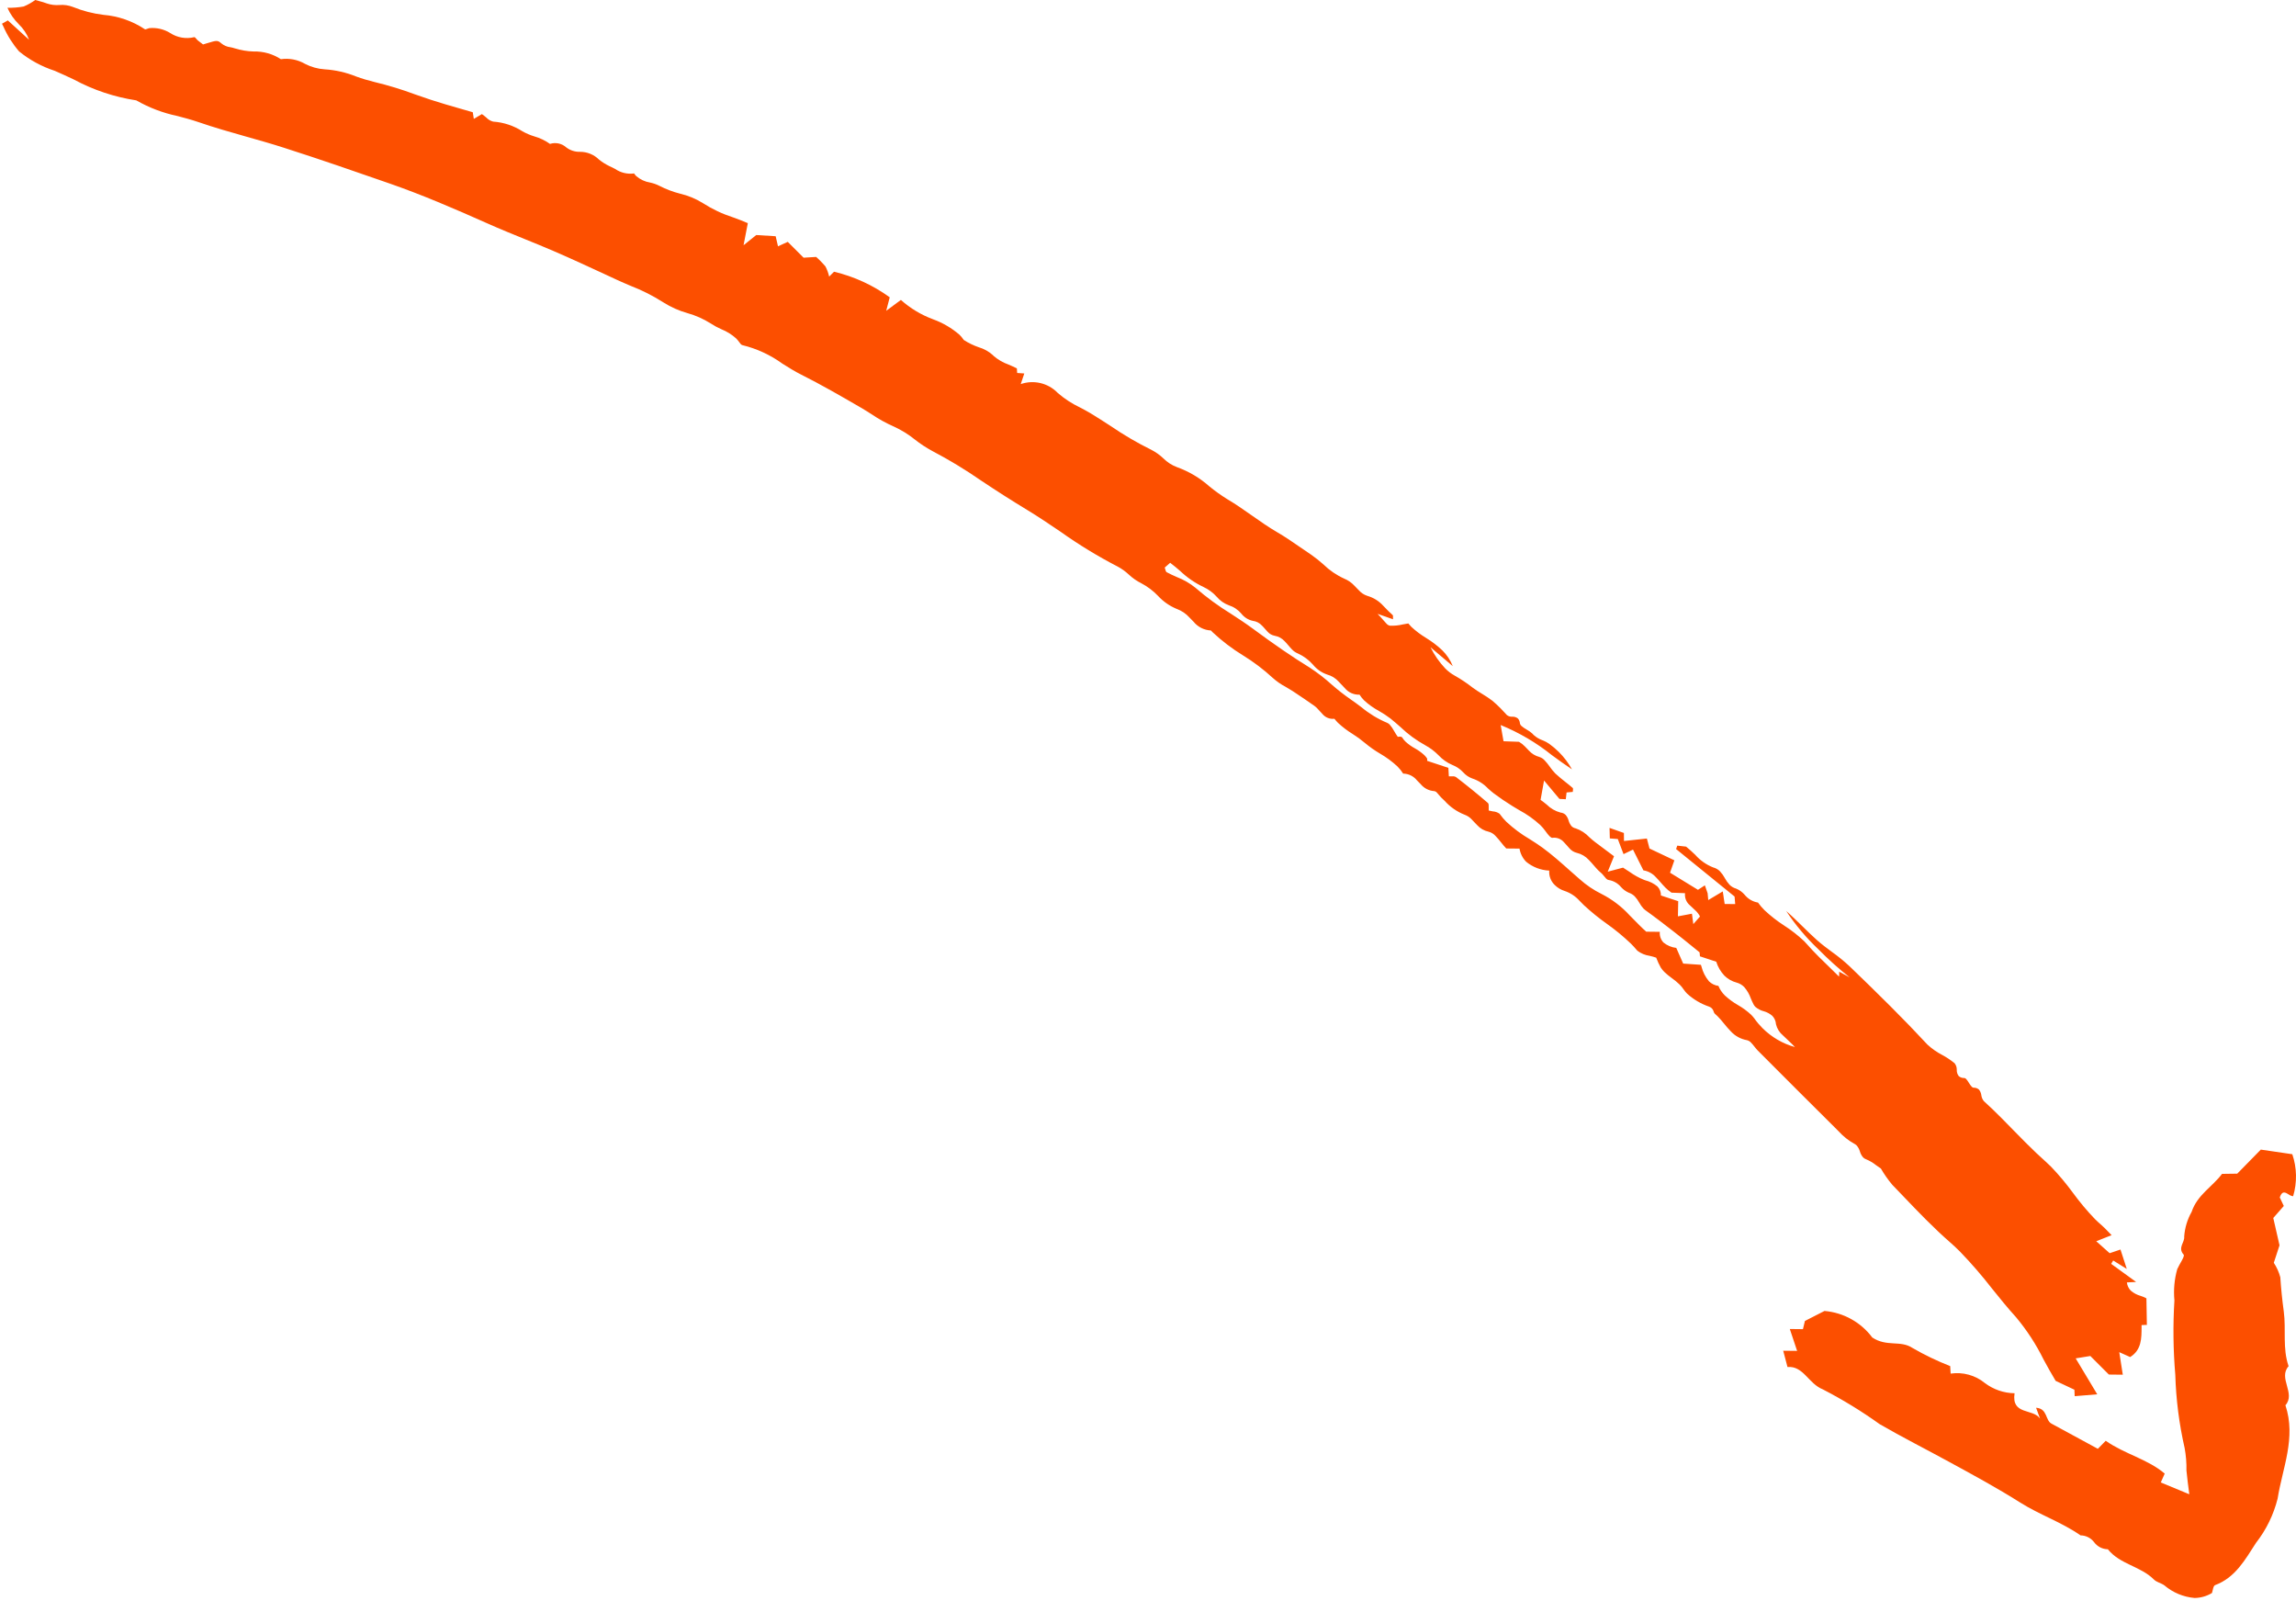 <svg width="161" height="113" viewBox="0 0 161 113" fill="none" xmlns="http://www.w3.org/2000/svg">
<g clip-path="url(#clip0_3182_12509)">
<path d="M151.762 111.149C151.538 110.99 151.228 110.935 151.041 110.749C150.105 109.807 148.661 109.69 147.807 108.624C147.429 108.619 147.076 108.438 146.849 108.136C146.623 107.833 146.269 107.653 145.891 107.649C144.564 106.724 143.023 106.208 141.671 105.354C140.024 104.313 138.319 103.392 136.616 102.463C135.016 101.59 133.389 100.768 131.81 99.854C130.541 98.945 129.208 98.129 127.821 97.413C126.81 97.013 126.457 95.748 125.342 95.845L125.042 94.704L126.017 94.714L125.505 93.181L126.426 93.191L126.565 92.615L127.937 91.915C129.269 92.028 130.489 92.705 131.288 93.776C132.317 94.456 133.261 93.945 134.11 94.511C134.957 95.001 135.84 95.425 136.752 95.781L136.783 96.308C137.64 96.181 138.512 96.421 139.183 96.969C139.784 97.423 140.513 97.674 141.266 97.685C141.031 99.235 142.557 98.735 143.052 99.462L142.774 98.702C143.59 98.759 143.409 99.582 143.856 99.816L147.105 101.58L147.657 101.018C149.006 101.96 150.596 102.3 151.794 103.318L151.518 103.939L153.518 104.767C153.438 104.12 153.363 103.612 153.318 103.103C153.329 102.574 153.286 102.046 153.191 101.526C152.806 99.84 152.587 98.121 152.536 96.392C152.389 94.658 152.368 92.916 152.474 91.179C152.403 90.44 152.471 89.694 152.674 88.979C152.827 88.627 153.22 88.079 153.123 87.97C152.683 87.47 153.204 87.122 153.16 86.705C153.201 86.094 153.379 85.501 153.681 84.968C154.081 83.768 155.136 83.208 155.813 82.304L156.879 82.289L158.533 80.602L160.741 80.926C161.066 81.878 161.086 82.907 160.799 83.871C160.683 83.856 160.572 83.811 160.479 83.74C160.251 83.6 160.023 83.46 159.863 83.955L160.144 84.555L159.407 85.396L159.844 87.312L159.444 88.538C159.649 88.85 159.803 89.193 159.9 89.553C159.951 90.353 160.035 91.153 160.143 91.953C160.314 93.227 160.043 94.533 160.481 95.788C159.729 96.63 160.999 97.688 160.259 98.528C161.02 100.809 160.054 102.914 159.711 105.073C159.429 106.201 158.913 107.257 158.197 108.173C157.435 109.348 156.751 110.609 155.328 111.137C155.192 111.186 155.166 111.529 155.106 111.691C154.739 111.912 154.32 112.032 153.891 112.039C153.106 111.972 152.362 111.66 151.762 111.149ZM145.462 97.437L144.146 96.816C143.846 96.316 143.569 95.816 143.301 95.323C142.776 94.257 142.125 93.258 141.363 92.347C140.777 91.704 140.224 91.017 139.689 90.353C138.988 89.449 138.238 88.583 137.444 87.759C137.208 87.523 136.97 87.299 136.736 87.096C136.218 86.643 135.668 86.127 135.056 85.515C134.521 84.98 133.99 84.425 133.477 83.888L133.461 83.871C133.206 83.604 132.949 83.338 132.692 83.071C132.392 82.715 132.124 82.333 131.892 81.93C131.772 81.854 131.661 81.772 131.553 81.694C131.344 81.526 131.113 81.389 130.866 81.286C130.783 81.258 130.706 81.211 130.644 81.149C130.54 81.028 130.464 80.886 130.421 80.733C130.376 80.576 130.296 80.43 130.188 80.307C130.137 80.257 130.078 80.215 130.013 80.184C129.611 79.96 129.248 79.671 128.939 79.33L128.859 79.249L128.688 79.078C127.972 78.37 127.188 77.589 126.218 76.619L124.738 75.138C124.246 74.645 123.753 74.151 123.26 73.658C123.177 73.571 123.099 73.48 123.026 73.384C122.954 73.288 122.876 73.197 122.793 73.11C122.716 73.021 122.613 72.958 122.499 72.93C122.064 72.854 121.666 72.636 121.368 72.311C121.205 72.142 121.05 71.965 120.904 71.781L120.894 71.77C120.751 71.589 120.6 71.416 120.439 71.251C120.375 71.187 120.314 71.13 120.252 71.078L120.239 71.067C120.204 71.025 120.178 70.975 120.164 70.921L120.156 70.898C120.133 70.823 120.093 70.755 120.039 70.698C119.982 70.644 119.913 70.602 119.839 70.575C119.274 70.382 118.754 70.076 118.311 69.675C118.218 69.584 118.135 69.483 118.062 69.375C117.98 69.25 117.885 69.134 117.778 69.029C117.608 68.867 117.427 68.717 117.236 68.581L117.223 68.572C117.041 68.442 116.868 68.299 116.706 68.145C116.614 68.054 116.532 67.953 116.46 67.845C116.334 67.62 116.226 67.386 116.136 67.145C115.985 67.094 115.832 67.051 115.677 67.016C115.366 66.973 115.071 66.85 114.821 66.661C114.808 66.648 114.795 66.635 114.783 66.621C114.655 66.467 114.513 66.312 114.362 66.161C113.83 65.653 113.262 65.185 112.662 64.761C112.104 64.365 111.572 63.933 111.07 63.468L110.97 63.368L110.92 63.317L110.87 63.267L110.865 63.262L110.759 63.155C110.475 62.837 110.112 62.599 109.707 62.465C109.45 62.384 109.217 62.243 109.025 62.054C108.75 61.791 108.607 61.419 108.636 61.04C108.041 61.014 107.47 60.795 107.011 60.415C106.768 60.163 106.608 59.843 106.551 59.498L105.623 59.489C105.5 59.365 105.377 59.212 105.258 59.063C105.14 58.909 105.013 58.762 104.879 58.622C104.748 58.47 104.573 58.362 104.379 58.312C104.07 58.246 103.79 58.084 103.579 57.85C103.512 57.783 103.447 57.712 103.386 57.65C103.325 57.588 103.267 57.52 103.207 57.46C103.073 57.313 102.907 57.2 102.721 57.13C102.175 56.919 101.686 56.58 101.296 56.143C101.223 56.072 101.15 56.002 101.076 55.932C101.068 55.925 101.06 55.918 101.053 55.91C101.004 55.861 100.953 55.804 100.909 55.747C100.865 55.69 100.809 55.632 100.765 55.582C100.716 55.519 100.644 55.478 100.565 55.467C100.196 55.441 99.853 55.264 99.619 54.977L99.488 54.844L99.367 54.721C99.131 54.422 98.773 54.245 98.392 54.239C98.278 54.058 98.143 53.89 97.992 53.739C97.621 53.394 97.212 53.092 96.773 52.839C96.398 52.618 96.041 52.367 95.707 52.088C95.436 51.858 95.148 51.648 94.847 51.46C94.48 51.234 94.136 50.973 93.821 50.679C93.732 50.589 93.649 50.495 93.571 50.395C93.256 50.433 92.943 50.31 92.738 50.068C92.672 50.002 92.609 49.931 92.547 49.861C92.485 49.791 92.42 49.719 92.353 49.651C92.295 49.592 92.232 49.537 92.165 49.488C91.737 49.179 91.289 48.888 90.856 48.595L90.636 48.449C90.481 48.349 90.316 48.249 90.155 48.158C89.826 47.986 89.52 47.774 89.244 47.526C88.602 46.934 87.904 46.407 87.16 45.95C86.401 45.485 85.691 44.945 85.04 44.337C84.997 44.293 84.954 44.249 84.911 44.204C84.435 44.182 83.991 43.958 83.692 43.587L83.556 43.448L83.417 43.307C83.17 43.028 82.858 42.816 82.507 42.69C82.01 42.484 81.564 42.172 81.2 41.776C80.863 41.424 80.471 41.128 80.04 40.9C79.712 40.737 79.411 40.527 79.145 40.276C78.916 40.063 78.662 39.88 78.387 39.731C76.989 39.009 75.644 38.189 74.362 37.277C73.604 36.764 72.82 36.234 72.025 35.752C70.925 35.085 69.833 34.388 68.773 33.678C67.68 32.922 66.542 32.234 65.366 31.616C64.941 31.386 64.536 31.12 64.156 30.821C63.707 30.458 63.214 30.153 62.689 29.913C62.138 29.67 61.61 29.378 61.111 29.04C60.876 28.89 60.632 28.735 60.386 28.593L60.272 28.526C58.947 27.757 57.572 26.964 56.187 26.269C55.725 26.039 55.278 25.758 54.846 25.485C54.01 24.88 53.065 24.444 52.062 24.2C52.017 24.189 51.977 24.164 51.946 24.129C51.899 24.078 51.856 24.023 51.818 23.965L51.811 23.955C51.751 23.871 51.684 23.793 51.611 23.72C51.308 23.449 50.96 23.234 50.582 23.083C50.325 22.97 50.078 22.837 49.843 22.683C49.334 22.361 48.78 22.115 48.2 21.952C47.61 21.786 47.047 21.536 46.529 21.209C45.799 20.742 45.023 20.349 44.214 20.038C43.905 19.907 43.586 19.771 43.277 19.628L42.577 19.303L42.53 19.281C41.309 18.715 40.046 18.13 38.789 17.588C38.127 17.303 37.446 17.027 36.789 16.76C35.947 16.418 35.077 16.065 34.241 15.692C31.73 14.572 29.605 13.667 27.396 12.892C25.011 12.06 22.468 11.18 19.912 10.36C19.041 10.08 18.144 9.826 17.274 9.581C16.163 9.266 15.013 8.941 13.903 8.557C13.428 8.393 12.934 8.264 12.455 8.137C11.437 7.925 10.458 7.554 9.555 7.037C8.026 6.805 6.547 6.311 5.185 5.578C4.746 5.372 4.291 5.159 3.839 4.965C2.929 4.669 2.082 4.208 1.339 3.605C0.888 3.082 0.517 2.495 0.24 1.863L0.14 1.663L0.55 1.431L2.04 2.79C1.882 2.373 1.632 1.998 1.31 1.69C0.978 1.361 0.71 0.972 0.52 0.544C0.901 0.554 1.283 0.524 1.658 0.456C1.946 0.337 2.219 0.184 2.471 0C2.563 0.027 2.653 0.05 2.745 0.075C2.93 0.12 3.113 0.176 3.291 0.244C3.571 0.338 3.867 0.374 4.162 0.351C4.485 0.323 4.81 0.37 5.112 0.487C5.798 0.766 6.519 0.952 7.254 1.041C8.29 1.126 9.288 1.473 10.154 2.048C10.187 2.073 10.254 2.048 10.333 2.016C10.375 1.997 10.418 1.983 10.463 1.973C10.978 1.924 11.495 2.044 11.936 2.316C12.435 2.642 13.048 2.747 13.627 2.604C13.641 2.604 13.665 2.613 13.698 2.646C13.731 2.679 13.742 2.694 13.769 2.725C13.796 2.756 13.817 2.78 13.842 2.806L13.877 2.838C13.971 2.915 14.067 2.987 14.152 3.05L14.238 3.116L14.538 3.026C15.178 2.832 15.26 2.806 15.525 3.044C15.704 3.19 15.921 3.283 16.15 3.31C16.255 3.329 16.359 3.355 16.46 3.389C16.89 3.524 17.337 3.598 17.787 3.61C18.463 3.592 19.129 3.78 19.696 4.15C20.28 4.065 20.876 4.18 21.387 4.476C21.816 4.699 22.286 4.83 22.768 4.861C23.523 4.908 24.267 5.077 24.968 5.361C25.394 5.516 25.828 5.646 26.268 5.752C27.233 5.984 28.184 6.274 29.114 6.621C29.471 6.747 29.842 6.877 30.214 6.998C30.889 7.22 31.58 7.417 32.252 7.61C32.552 7.694 32.852 7.782 33.152 7.869L33.225 8.335L33.74 8.03L33.793 8C33.902 8.076 33.998 8.157 34.093 8.235C34.225 8.378 34.396 8.479 34.584 8.527C35.313 8.577 36.017 8.81 36.632 9.204C36.898 9.355 37.18 9.476 37.473 9.564C37.865 9.675 38.235 9.853 38.567 10.09C38.959 9.964 39.389 10.053 39.697 10.326C39.973 10.542 40.315 10.654 40.665 10.644C41.166 10.64 41.647 10.836 42.003 11.188C42.225 11.366 42.467 11.519 42.723 11.643C42.862 11.703 42.998 11.775 43.131 11.843C43.52 12.111 43.996 12.225 44.464 12.161C44.509 12.229 44.56 12.292 44.617 12.35C44.892 12.585 45.225 12.739 45.581 12.798C45.807 12.845 46.026 12.922 46.233 13.026C46.696 13.265 47.184 13.451 47.689 13.579C48.253 13.71 48.791 13.933 49.283 14.239C49.943 14.663 50.654 14.999 51.401 15.239C51.744 15.365 52.101 15.496 52.439 15.646L52.14 17.193L52.685 16.756L53.031 16.479L54.391 16.563L54.555 17.272L54.994 17.067H55.002L55.239 16.957L56.35 18.068L57.229 18.014C57.329 18.101 57.429 18.192 57.518 18.285C57.648 18.415 57.771 18.55 57.886 18.685C58 18.909 58.087 19.147 58.143 19.392L58.484 19.051C59.891 19.387 61.218 19.997 62.39 20.845C62.377 20.895 62.344 21.022 62.29 21.229L62.143 21.791L62.94 21.2L62.949 21.194L63.172 21.03C63.833 21.619 64.599 22.079 65.429 22.386C66.107 22.632 66.735 22.999 67.281 23.47C67.393 23.581 67.494 23.703 67.581 23.835C67.911 24.049 68.266 24.221 68.638 24.349C69.002 24.456 69.337 24.643 69.619 24.897L69.651 24.931L69.679 24.959C69.985 25.221 70.337 25.425 70.717 25.559C70.91 25.643 71.109 25.728 71.305 25.83L71.326 26.15L71.826 26.185L71.576 26.93C72.475 26.618 73.473 26.848 74.144 27.522L74.179 27.559C74.652 27.965 75.177 28.306 75.74 28.573C75.977 28.697 76.221 28.827 76.455 28.966C76.934 29.254 77.411 29.566 77.877 29.866C78.788 30.491 79.743 31.049 80.734 31.538C81.04 31.695 81.323 31.896 81.572 32.133C81.845 32.409 82.176 32.621 82.54 32.756C83.372 33.056 84.14 33.512 84.801 34.1C85.201 34.427 85.622 34.728 86.061 35C86.652 35.346 87.225 35.75 87.779 36.139C88.352 36.539 88.945 36.96 89.56 37.316C90.112 37.635 90.64 38 91.153 38.354C91.407 38.529 91.67 38.711 91.931 38.885C92.237 39.097 92.529 39.329 92.806 39.578C93.23 39.991 93.722 40.327 94.261 40.571C94.531 40.681 94.773 40.849 94.971 41.063C95.025 41.117 95.077 41.172 95.131 41.228C95.18 41.28 95.231 41.328 95.279 41.38C95.442 41.567 95.653 41.705 95.889 41.78C96.319 41.904 96.705 42.147 97.003 42.48C97.065 42.542 97.125 42.605 97.187 42.668L97.193 42.675C97.254 42.739 97.316 42.803 97.379 42.866C97.479 42.966 97.569 43.05 97.654 43.121C97.687 43.154 97.684 43.229 97.68 43.309C97.68 43.347 97.68 43.385 97.68 43.419L96.598 43.039C96.767 43.207 96.898 43.363 97.008 43.487C97.086 43.578 97.154 43.656 97.215 43.717C97.278 43.794 97.364 43.847 97.461 43.868C97.768 43.882 98.075 43.852 98.373 43.779C98.498 43.755 98.627 43.73 98.754 43.712C98.82 43.795 98.89 43.874 98.965 43.949C99.279 44.241 99.622 44.499 99.989 44.721L100.024 44.744C100.425 44.99 100.799 45.276 101.14 45.6C101.458 45.914 101.707 46.291 101.873 46.706L100.31 45.382C100.578 45.925 100.925 46.424 101.341 46.864C101.537 47.064 101.761 47.235 102.006 47.37C102.444 47.617 102.862 47.896 103.258 48.206C103.468 48.364 103.696 48.506 103.917 48.641C104.171 48.791 104.415 48.955 104.65 49.132C104.85 49.299 105.037 49.476 105.219 49.658C105.371 49.811 105.519 49.97 105.665 50.133L105.67 50.138C105.775 50.219 105.906 50.259 106.038 50.25H106.048C106.19 50.243 106.33 50.288 106.441 50.377C106.525 50.473 106.574 50.594 106.58 50.721C106.593 50.788 106.628 50.848 106.68 50.892C106.788 50.987 106.905 51.069 107.031 51.138L107.05 51.15C107.194 51.228 107.329 51.323 107.45 51.433C107.463 51.446 107.476 51.459 107.488 51.473C107.506 51.494 107.524 51.514 107.543 51.532C107.725 51.696 107.938 51.822 108.168 51.905C108.332 51.967 108.487 52.049 108.63 52.149C108.875 52.324 109.104 52.519 109.317 52.731C109.676 53.09 109.983 53.498 110.23 53.942C109.739 53.615 109.277 53.28 108.83 52.953C107.738 52.077 106.526 51.364 105.23 50.835L105.43 51.971L106.514 52.01C106.67 52.1 106.811 52.211 106.935 52.341C106.98 52.386 107.023 52.431 107.066 52.477L107.071 52.482C107.118 52.531 107.165 52.582 107.212 52.629C107.405 52.842 107.655 52.994 107.932 53.068C108.077 53.112 108.207 53.194 108.309 53.307C108.441 53.447 108.562 53.595 108.673 53.752V53.758C108.786 53.918 108.911 54.07 109.046 54.213L109.078 54.245C109.298 54.453 109.539 54.645 109.773 54.829C109.942 54.962 110.117 55.101 110.284 55.247C110.315 55.278 110.305 55.355 110.295 55.431C110.29 55.461 110.288 55.492 110.287 55.522L109.851 55.561L109.797 56.036L109.351 56.014L108.272 54.725L108.151 55.397L108.029 56.082C108.172 56.182 108.316 56.296 108.456 56.41C108.726 56.681 109.063 56.875 109.432 56.973C109.563 56.985 109.687 57.04 109.782 57.131C109.882 57.247 109.954 57.384 109.994 57.531C110.034 57.678 110.106 57.815 110.205 57.931C110.283 58.007 110.382 58.059 110.489 58.079C110.855 58.205 111.185 58.419 111.45 58.702C111.582 58.821 111.72 58.943 111.86 59.047L112.707 59.682L112.714 59.687L113.178 60.034L113.087 60.257L112.737 61.117L113.81 60.832C113.969 60.932 114.124 61.032 114.274 61.132C114.587 61.358 114.926 61.545 115.283 61.69L115.376 61.722C115.685 61.802 115.973 61.948 116.221 62.15C116.386 62.319 116.475 62.549 116.467 62.785L117.68 63.185L117.659 64.247L118.642 64.063L118.653 64.145C118.682 64.365 118.701 64.509 118.739 64.791L119.002 64.491L119.208 64.257C119.128 64.104 119.024 63.966 118.899 63.847C118.828 63.777 118.752 63.708 118.691 63.654C118.624 63.592 118.56 63.533 118.498 63.472C118.249 63.265 118.121 62.946 118.158 62.624L117.21 62.587C117.054 62.484 116.91 62.365 116.779 62.232C116.657 62.109 116.537 61.972 116.439 61.859C116.341 61.746 116.227 61.616 116.116 61.505C115.888 61.248 115.578 61.078 115.239 61.023L114.509 59.568L113.845 59.885L113.445 58.828L112.884 58.784L112.864 58.046L113.871 58.402L113.876 58.965L115.482 58.792L115.666 59.492L117.411 60.319L117.253 60.77L117.106 61.188L119.065 62.388L119.549 62.073L119.742 62.63L119.786 63.106L120.804 62.499L120.862 62.874V62.891C120.894 63.101 120.916 63.241 120.938 63.381L121.675 63.388L121.633 62.86L117.533 59.531V59.521L117.614 59.29L118.233 59.36C118.462 59.544 118.67 59.741 118.871 59.931C119.214 60.322 119.645 60.626 120.129 60.817C120.312 60.864 120.479 60.959 120.611 61.094C120.743 61.237 120.856 61.395 120.949 61.566V61.571C121.041 61.739 121.154 61.896 121.284 62.037C121.407 62.162 121.561 62.253 121.73 62.299C121.965 62.393 122.173 62.543 122.338 62.735C122.573 63.026 122.906 63.221 123.275 63.282C123.411 63.472 123.562 63.65 123.728 63.814C124.156 64.216 124.619 64.578 125.112 64.895C125.608 65.213 126.073 65.576 126.502 65.98C126.574 66.052 126.643 66.126 126.707 66.2C126.948 66.475 127.215 66.76 127.551 67.095C127.781 67.325 128.019 67.556 128.251 67.779L128.257 67.784C128.489 68.009 128.729 68.24 128.957 68.473L128.97 68.127L129.7 68.527C128.927 67.913 128.192 67.252 127.5 66.548C126.65 65.745 125.895 64.847 125.25 63.871C125.642 64.212 126.02 64.584 126.387 64.942C126.718 65.267 127.06 65.603 127.412 65.916C127.74 66.209 128.1 66.476 128.449 66.734C128.88 67.041 129.291 67.375 129.679 67.734C130.594 68.616 131.579 69.567 132.548 70.539C133.496 71.487 134.326 72.346 135.088 73.168L135.157 73.24C135.465 73.525 135.81 73.767 136.182 73.961C136.487 74.124 136.776 74.316 137.044 74.534L137.064 74.552C137.165 74.681 137.218 74.842 137.213 75.006V75.014C137.207 75.171 137.257 75.326 137.353 75.451C137.462 75.543 137.602 75.59 137.744 75.582C137.793 75.589 137.837 75.613 137.869 75.651C137.943 75.734 138.008 75.825 138.063 75.922C138.12 76.019 138.187 76.11 138.263 76.193C138.295 76.231 138.34 76.255 138.389 76.262C138.528 76.255 138.664 76.302 138.769 76.393C138.861 76.508 138.918 76.647 138.935 76.793C138.954 76.943 139.015 77.085 139.111 77.202L139.126 77.216C139.492 77.549 139.879 77.916 140.345 78.386C140.615 78.655 140.887 78.932 141.145 79.2L141.15 79.206L141.182 79.239C141.458 79.521 141.744 79.811 142.03 80.099C142.575 80.644 143.03 81.075 143.456 81.453C143.577 81.561 143.701 81.677 143.822 81.799C144.375 82.376 144.888 82.989 145.36 83.634C145.828 84.275 146.338 84.884 146.887 85.458C147.048 85.618 147.211 85.769 147.373 85.906C147.442 85.965 147.512 86.03 147.598 86.117C147.657 86.176 147.719 86.24 147.787 86.311C147.853 86.378 147.925 86.454 148.006 86.535L148.018 86.547L148.071 86.601L147.311 86.901L146.993 87.027L147.934 87.865L148.47 87.683L148.537 87.661L148.692 87.608L149.134 88.968L148.18 88.377L148.039 88.613L149.788 89.882L149.342 89.904L149.142 89.914C149.165 90.13 149.26 90.332 149.411 90.488C149.614 90.663 149.853 90.79 150.111 90.86C150.25 90.903 150.384 90.96 150.511 91.03L150.543 92.893H150.471L150.171 92.906V93.047C150.171 93.833 150.171 94.647 149.371 95.147L148.607 94.804L148.854 96.384L147.878 96.373L146.578 95.073L145.551 95.239L147.063 97.759L145.481 97.89L145.462 97.437ZM102.102 54.485C102.861 55.066 103.612 55.676 104.335 56.299L104.341 56.304C104.397 56.36 104.394 56.486 104.391 56.618C104.387 56.688 104.387 56.757 104.391 56.827C104.486 56.853 104.582 56.873 104.679 56.888C104.847 56.898 105.008 56.954 105.147 57.049C105.156 57.058 105.164 57.068 105.172 57.079C105.309 57.272 105.462 57.453 105.631 57.62C106.128 58.082 106.674 58.489 107.26 58.832C107.56 59.021 107.866 59.217 108.152 59.425C108.829 59.92 109.452 60.474 110.052 61.01C110.288 61.22 110.532 61.437 110.777 61.648C111.237 62.059 111.75 62.406 112.304 62.678C113.046 63.056 113.714 63.564 114.275 64.178C114.388 64.291 114.501 64.405 114.613 64.52L114.937 64.848C115.129 65.04 115.286 65.19 115.437 65.323L116.39 65.333C116.363 65.607 116.455 65.879 116.643 66.08C116.9 66.291 117.213 66.423 117.543 66.46L118.028 67.56L119.27 67.646C119.284 67.687 119.299 67.728 119.312 67.769V67.775C119.407 68.152 119.586 68.502 119.835 68.8C120.015 68.978 120.249 69.092 120.5 69.125C120.603 69.377 120.757 69.606 120.952 69.796C121.229 70.051 121.533 70.275 121.86 70.462L121.868 70.467C122.201 70.657 122.511 70.885 122.793 71.146C122.874 71.228 122.949 71.315 123.018 71.407C123.188 71.648 123.379 71.874 123.587 72.083C124.219 72.715 125.004 73.173 125.865 73.413C125.808 73.347 125.744 73.28 125.665 73.206C125.558 73.098 125.442 72.991 125.339 72.895L125.334 72.89C125.225 72.79 125.123 72.69 125.024 72.596C124.782 72.396 124.611 72.123 124.537 71.817C124.523 71.595 124.432 71.386 124.279 71.224C124.106 71.073 123.901 70.963 123.679 70.901H123.673C123.459 70.844 123.26 70.74 123.091 70.596C123.042 70.547 123 70.49 122.967 70.429C122.896 70.296 122.834 70.15 122.774 70.01C122.67 69.711 122.509 69.435 122.301 69.197C122.154 69.049 121.97 68.944 121.768 68.89C121.448 68.806 121.155 68.64 120.92 68.407C120.657 68.129 120.461 67.795 120.347 67.429L119.204 67.052L119.179 66.772C118.987 66.617 118.802 66.472 118.619 66.318C118.203 65.981 117.811 65.663 117.41 65.352C116.767 64.852 116.08 64.321 115.375 63.815C115.331 63.783 115.29 63.748 115.252 63.71C115.133 63.581 115.031 63.438 114.947 63.284C114.86 63.127 114.754 62.981 114.632 62.849C114.515 62.731 114.372 62.643 114.214 62.59C114.008 62.5 113.824 62.367 113.674 62.199C113.454 61.931 113.142 61.753 112.799 61.699C112.731 61.687 112.67 61.652 112.626 61.599C112.579 61.55 112.535 61.498 112.493 61.444L112.488 61.437C112.443 61.379 112.395 61.323 112.344 61.27C112.327 61.253 112.31 61.236 112.291 61.221C112.219 61.163 112.15 61.1 112.084 61.034C111.964 60.914 111.849 60.78 111.747 60.661C111.645 60.542 111.531 60.412 111.416 60.296C111.19 60.047 110.895 59.873 110.568 59.796C110.375 59.749 110.201 59.644 110.068 59.496C109.998 59.425 109.93 59.348 109.868 59.271C109.806 59.194 109.737 59.121 109.668 59.052C109.469 58.817 109.164 58.7 108.859 58.742C108.806 58.749 108.738 58.71 108.652 58.624C108.552 58.516 108.46 58.401 108.376 58.28L108.363 58.261C108.257 58.114 108.139 57.976 108.01 57.849C107.563 57.438 107.066 57.086 106.53 56.8C106.372 56.707 106.209 56.611 106.051 56.513C105.604 56.236 105.17 55.941 104.759 55.635C104.611 55.524 104.473 55.399 104.338 55.278C104.033 54.956 103.652 54.715 103.23 54.578C102.99 54.49 102.776 54.344 102.606 54.153C102.394 53.924 102.132 53.746 101.841 53.633C101.475 53.477 101.145 53.246 100.874 52.955C100.597 52.673 100.279 52.434 99.931 52.246C99.302 51.899 98.721 51.472 98.203 50.974C97.974 50.774 97.737 50.565 97.497 50.374C97.243 50.181 96.975 50.005 96.697 49.849C96.32 49.645 95.969 49.395 95.653 49.104C95.532 48.983 95.425 48.849 95.333 48.704C94.937 48.722 94.555 48.553 94.302 48.247C94.23 48.175 94.157 48.097 94.088 48.021C94.018 47.945 93.946 47.868 93.872 47.793C93.656 47.551 93.373 47.377 93.059 47.293C92.671 47.158 92.329 46.918 92.068 46.601C91.775 46.268 91.415 46.001 91.011 45.818C90.854 45.754 90.712 45.657 90.596 45.533C90.51 45.447 90.425 45.347 90.343 45.25C90.261 45.153 90.177 45.05 90.085 44.962C89.902 44.758 89.655 44.622 89.385 44.576C89.192 44.539 89.016 44.44 88.885 44.293C88.818 44.225 88.754 44.151 88.691 44.078C88.628 44.005 88.564 43.93 88.491 43.861C88.324 43.678 88.097 43.56 87.85 43.53C87.533 43.462 87.25 43.285 87.05 43.03C86.818 42.753 86.512 42.547 86.168 42.437C85.839 42.316 85.547 42.112 85.321 41.844C85.061 41.554 84.746 41.321 84.393 41.157C83.79 40.872 83.237 40.492 82.754 40.031C82.528 39.838 82.295 39.639 82.054 39.459L81.854 39.635L81.673 39.793C81.69 39.837 81.704 39.883 81.715 39.929C81.725 39.992 81.75 40.051 81.787 40.103C81.793 40.109 81.8 40.114 81.807 40.118C82.036 40.242 82.282 40.352 82.52 40.458C82.994 40.639 83.436 40.894 83.83 41.213C84.61 41.887 85.444 42.497 86.322 43.037C86.828 43.366 87.351 43.708 87.845 44.073C89.374 45.204 90.645 46.073 91.839 46.807C92.383 47.163 92.899 47.561 93.381 47.997C93.813 48.376 94.267 48.73 94.74 49.056C94.985 49.222 95.224 49.403 95.458 49.579C96.004 50.033 96.614 50.404 97.268 50.679C97.335 50.706 97.395 50.748 97.445 50.8C97.566 50.938 97.671 51.09 97.757 51.253C97.836 51.388 97.918 51.528 98.015 51.662C98.054 51.653 98.095 51.648 98.135 51.648C98.196 51.641 98.258 51.655 98.31 51.687L98.318 51.697C98.382 51.804 98.459 51.902 98.547 51.989C98.75 52.176 98.975 52.337 99.217 52.47C99.456 52.602 99.679 52.763 99.88 52.948C99.949 53.017 100.012 53.092 100.066 53.173C100.081 53.21 100.084 53.25 100.075 53.289C100.074 53.307 100.074 53.326 100.075 53.344L101.563 53.838L101.585 54.221L101.597 54.429C101.655 54.432 101.714 54.432 101.772 54.429H101.855C101.941 54.422 102.028 54.442 102.102 54.485Z" fill="#FC4F00"/>
</g>
<defs>
<clipPath id="clip0_3182_12509">
<rect width="161" height="113" fill="white" transform="matrix(-1 0 0 1 161 0)"/>
</clipPath>
</defs>
</svg>
